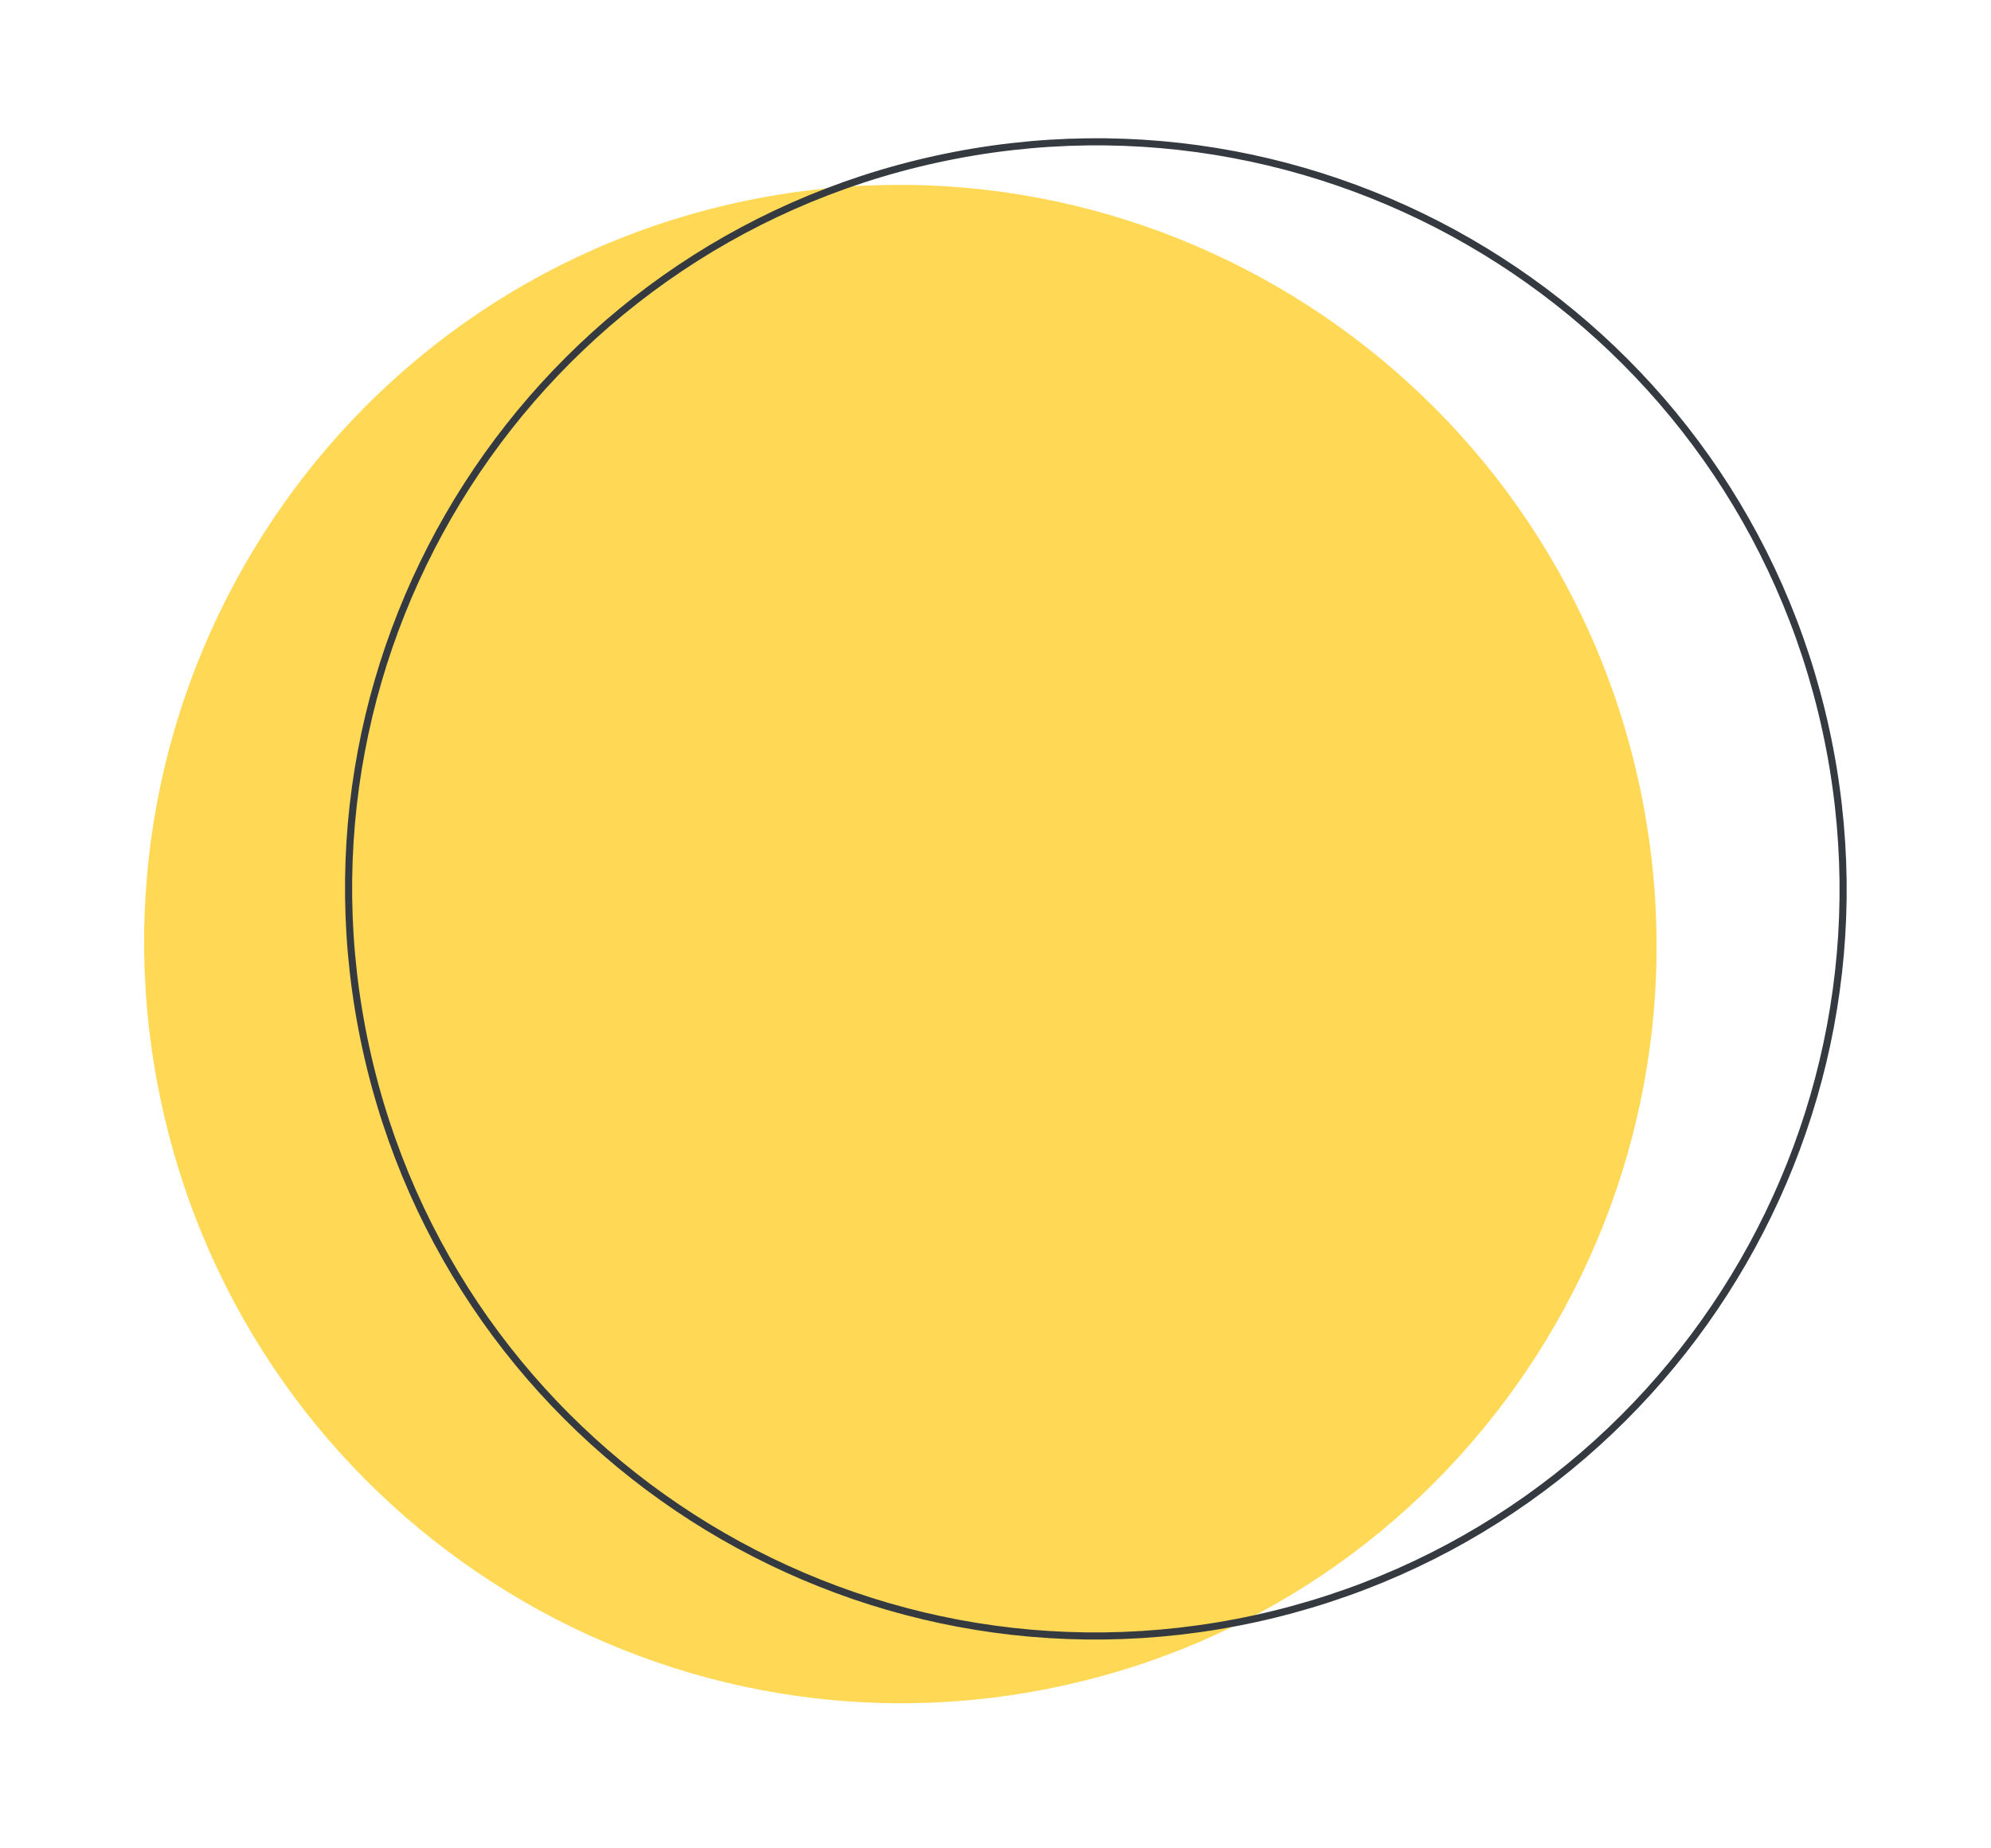 <?xml version="1.0" encoding="UTF-8"?> <svg xmlns="http://www.w3.org/2000/svg" width="560" height="520" viewBox="0 0 560 520" fill="none"><path d="M298.735 474.281C184.004 499.293 70.627 426.138 45.501 310.884C20.375 195.63 93.014 81.922 207.745 56.91C322.476 31.898 435.853 105.053 460.979 220.306C486.106 335.56 413.467 449.268 298.735 474.281Z" fill="#FFD855"></path><path d="M102.908 294.839C127.629 408.232 239.592 480.116 352.986 455.395C466.379 430.674 538.263 318.711 513.542 205.317C488.821 91.924 376.858 20.04 263.464 44.761C150.071 69.481 78.187 181.445 102.908 294.839Z" stroke="#343A40" stroke-width="2" stroke-miterlimit="10" stroke-linecap="round"></path></svg> 